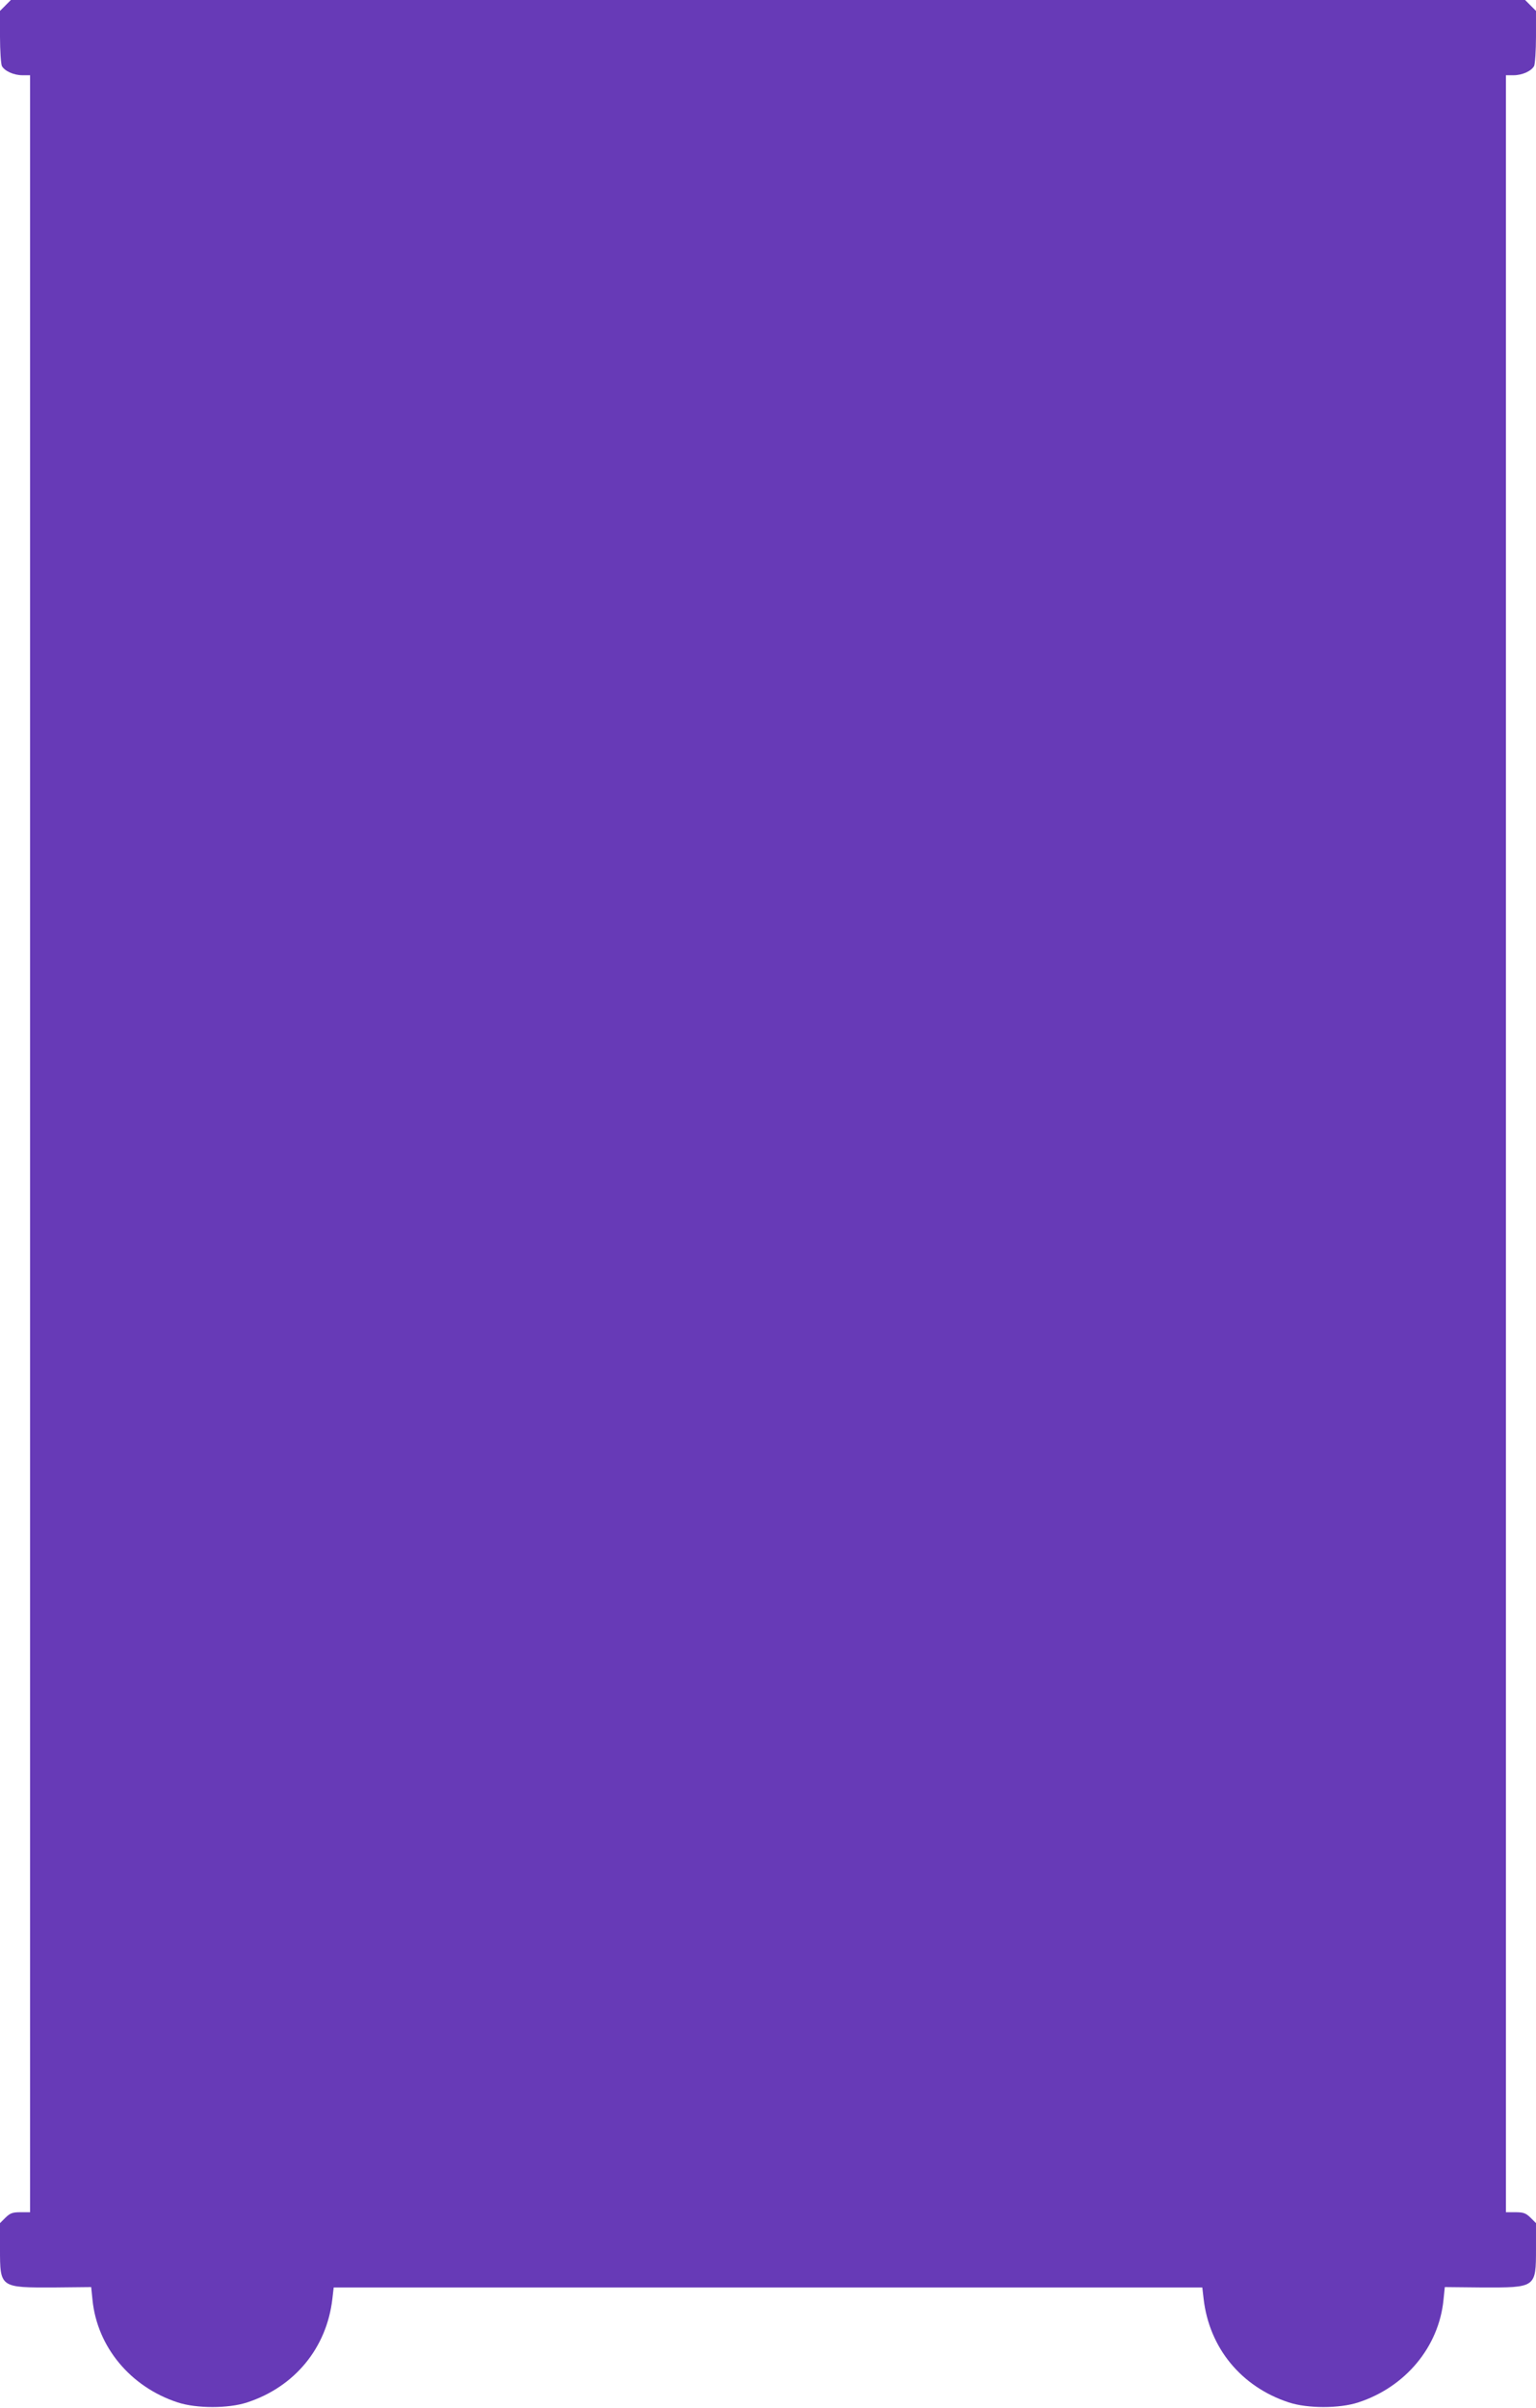 <?xml version="1.0" standalone="no"?>
<!DOCTYPE svg PUBLIC "-//W3C//DTD SVG 20010904//EN"
 "http://www.w3.org/TR/2001/REC-SVG-20010904/DTD/svg10.dtd">
<svg version="1.0" xmlns="http://www.w3.org/2000/svg"
 width="817pt" height="1280pt" viewBox="0 0 817 1280"
 preserveAspectRatio="xMidYMid meet">
<g transform="translate(0,1280) scale(0.1,-0.1)"
fill="#673ab7" stroke="none">
<path d="M29 12771 l-29 -29 0 -137 c0 -75 5 -145 10 -156 15 -27 63 -49 110
-49 l40 0 0 -5680 0 -5680 -51 0 c-43 0 -55 -5 -80 -29 l-29 -29 0 -137 c0
-207 0 -206 290 -205 l195 2 7 -68 c25 -250 202 -463 453 -545 100 -33 270
-33 370 0 253 83 423 290 453 551 l7 60 2310 0 2310 0 7 -60 c30 -261 200
-468 453 -551 100 -33 270 -33 370 0 251 82 428 295 453 545 l7 68 195 -2
c290 -1 290 -2 290 205 l0 137 -29 29 c-25 24 -37 29 -80 29 l-51 0 0 5680 0
5680 40 0 c47 0 95 22 110 49 5 11 10 81 10 156 l0 137 -29 29 -29 29 -4027 0
-4027 0 -29 -29z"/>
</g>
</svg>
